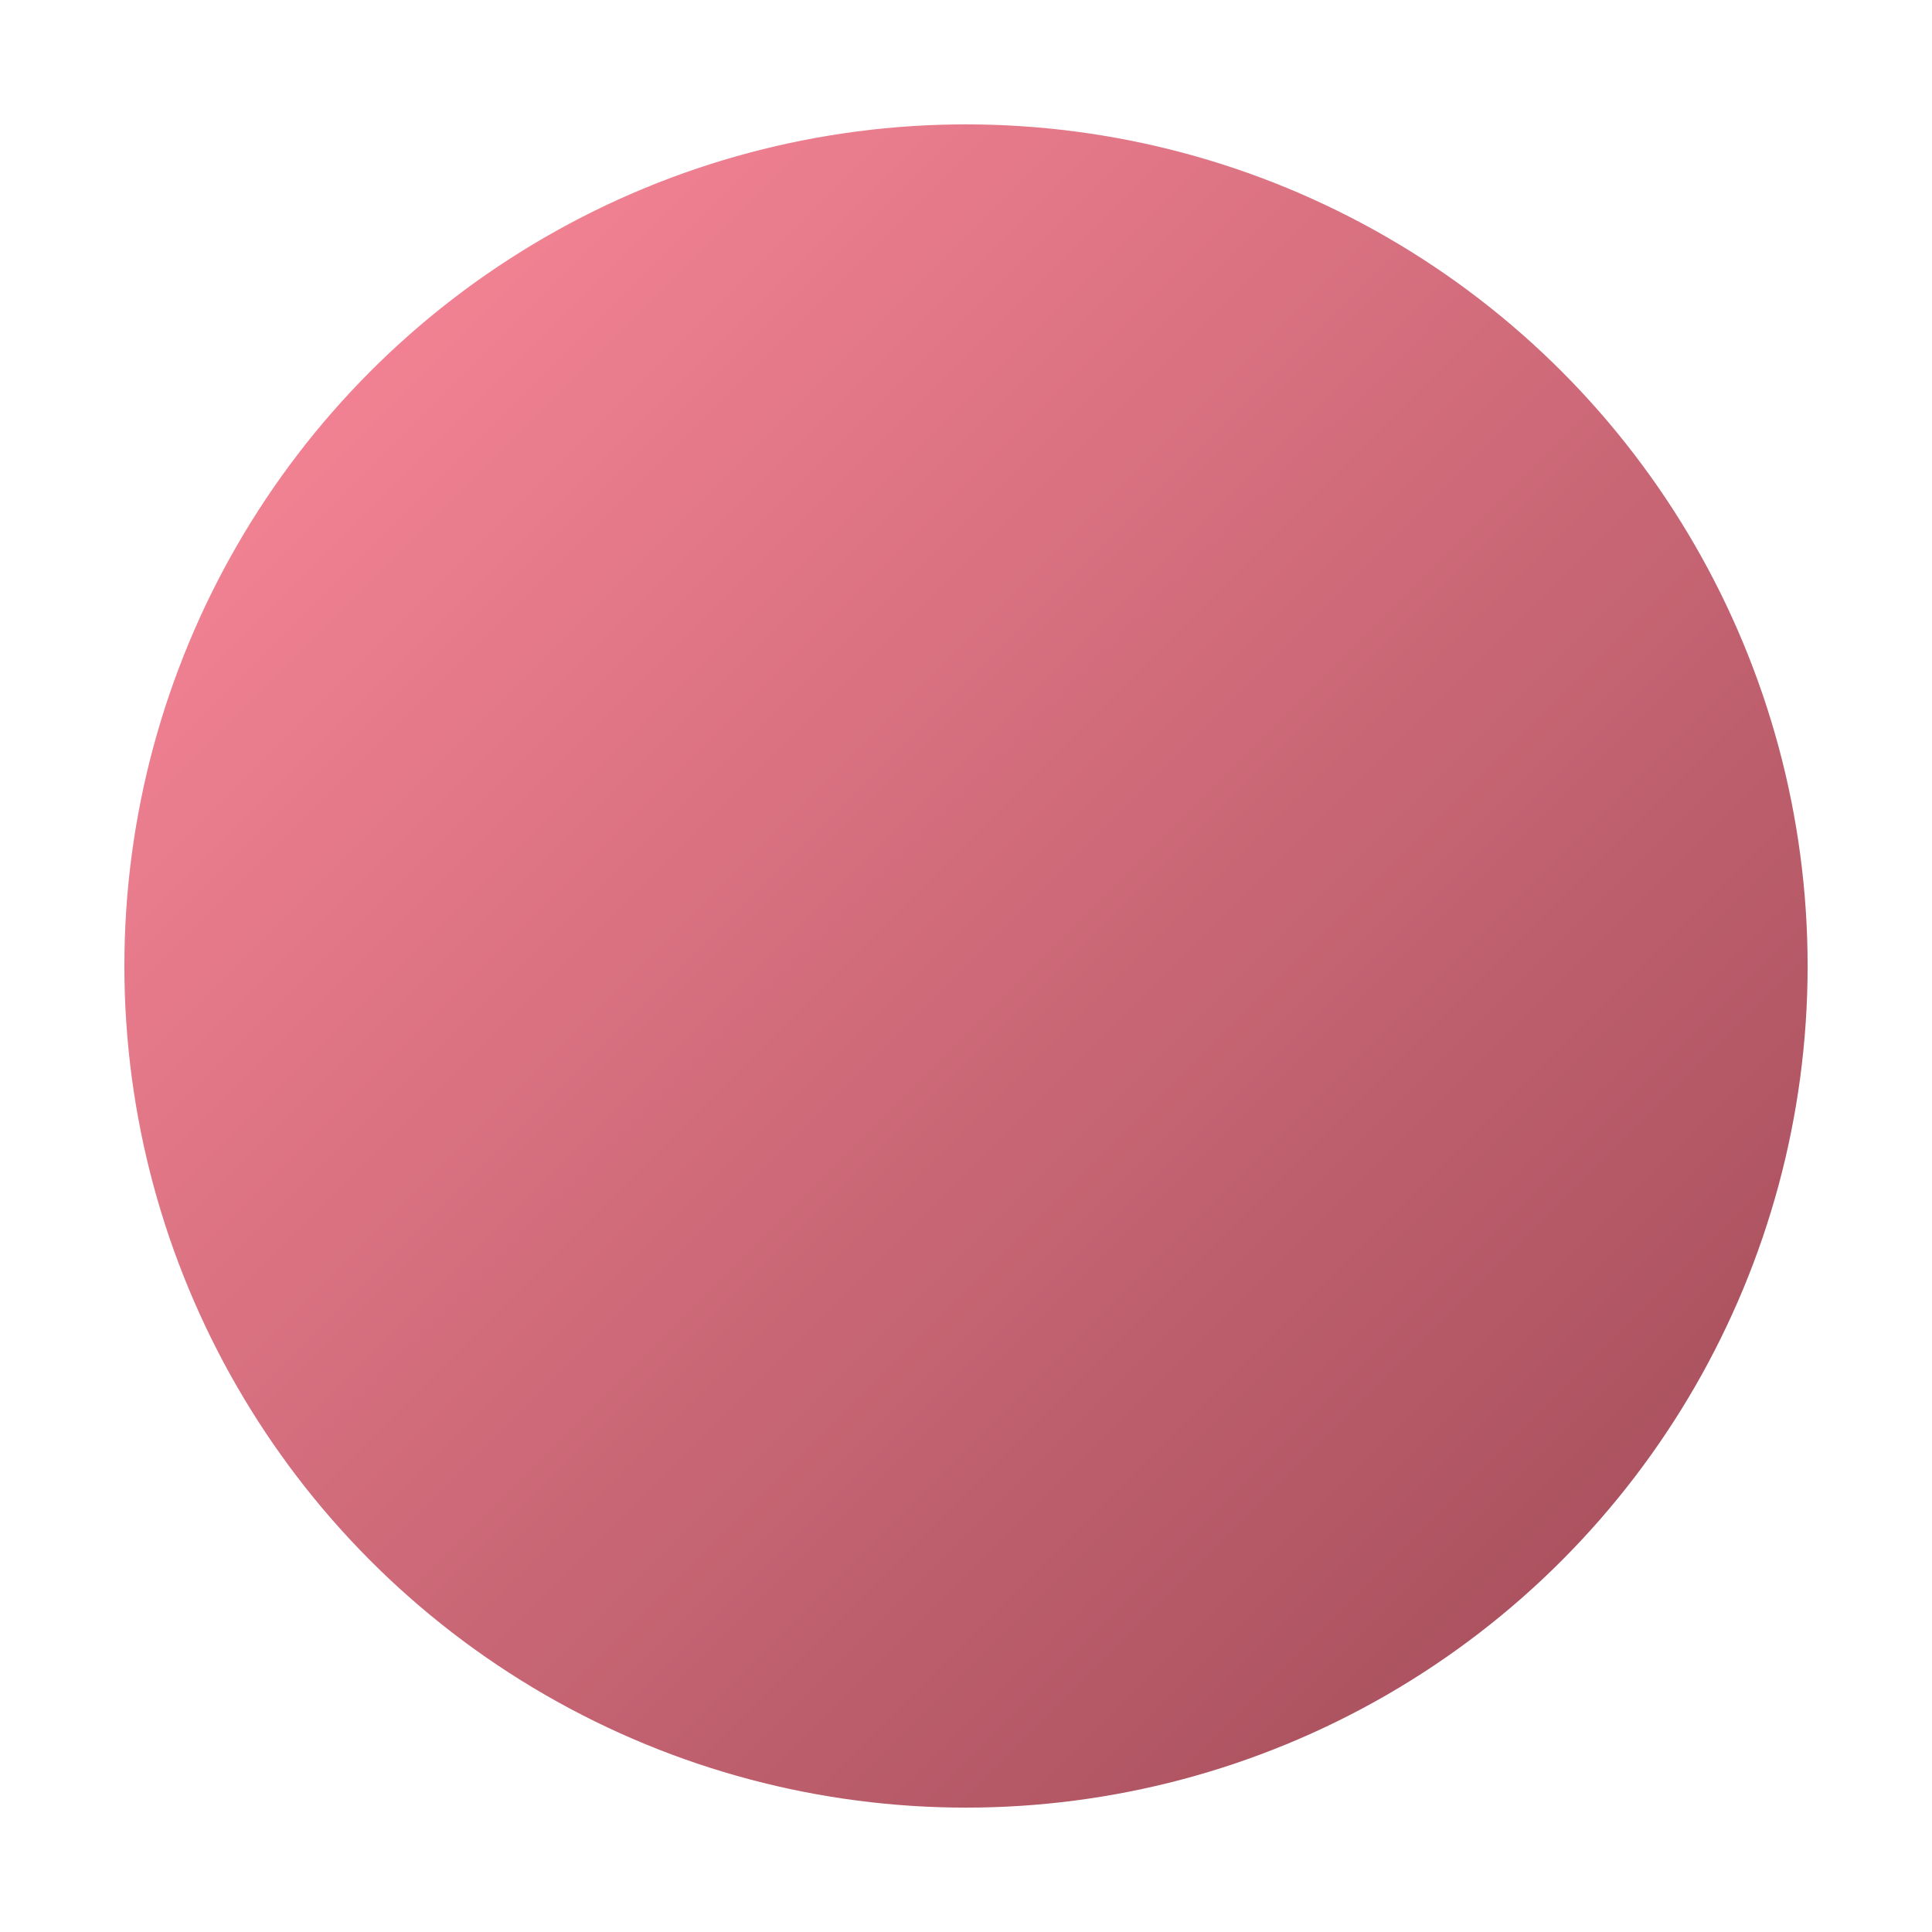 <?xml version="1.0" encoding="UTF-8"?> <svg xmlns="http://www.w3.org/2000/svg" width="466" height="466" viewBox="0 0 466 466" fill="none"> <g opacity="0.8" filter="url(#filter0_f)"> <circle cx="233" cy="233" r="203" fill="url(#paint0_linear)"></circle> </g> <defs> <filter id="filter0_f" x="0" y="0" width="466" height="466" filterUnits="userSpaceOnUse" color-interpolation-filters="sRGB"> <feFlood flood-opacity="0" result="BackgroundImageFix"></feFlood> <feBlend mode="normal" in="SourceGraphic" in2="BackgroundImageFix" result="shape"></feBlend> <feGaussianBlur stdDeviation="15" result="effect1_foregroundBlur"></feGaussianBlur> </filter> <linearGradient id="paint0_linear" x1="30" y1="30" x2="436" y2="436" gradientUnits="userSpaceOnUse"> <stop stop-color="#FF6E84"></stop> <stop offset="1" stop-color="#851B2B"></stop> </linearGradient> </defs> </svg> 